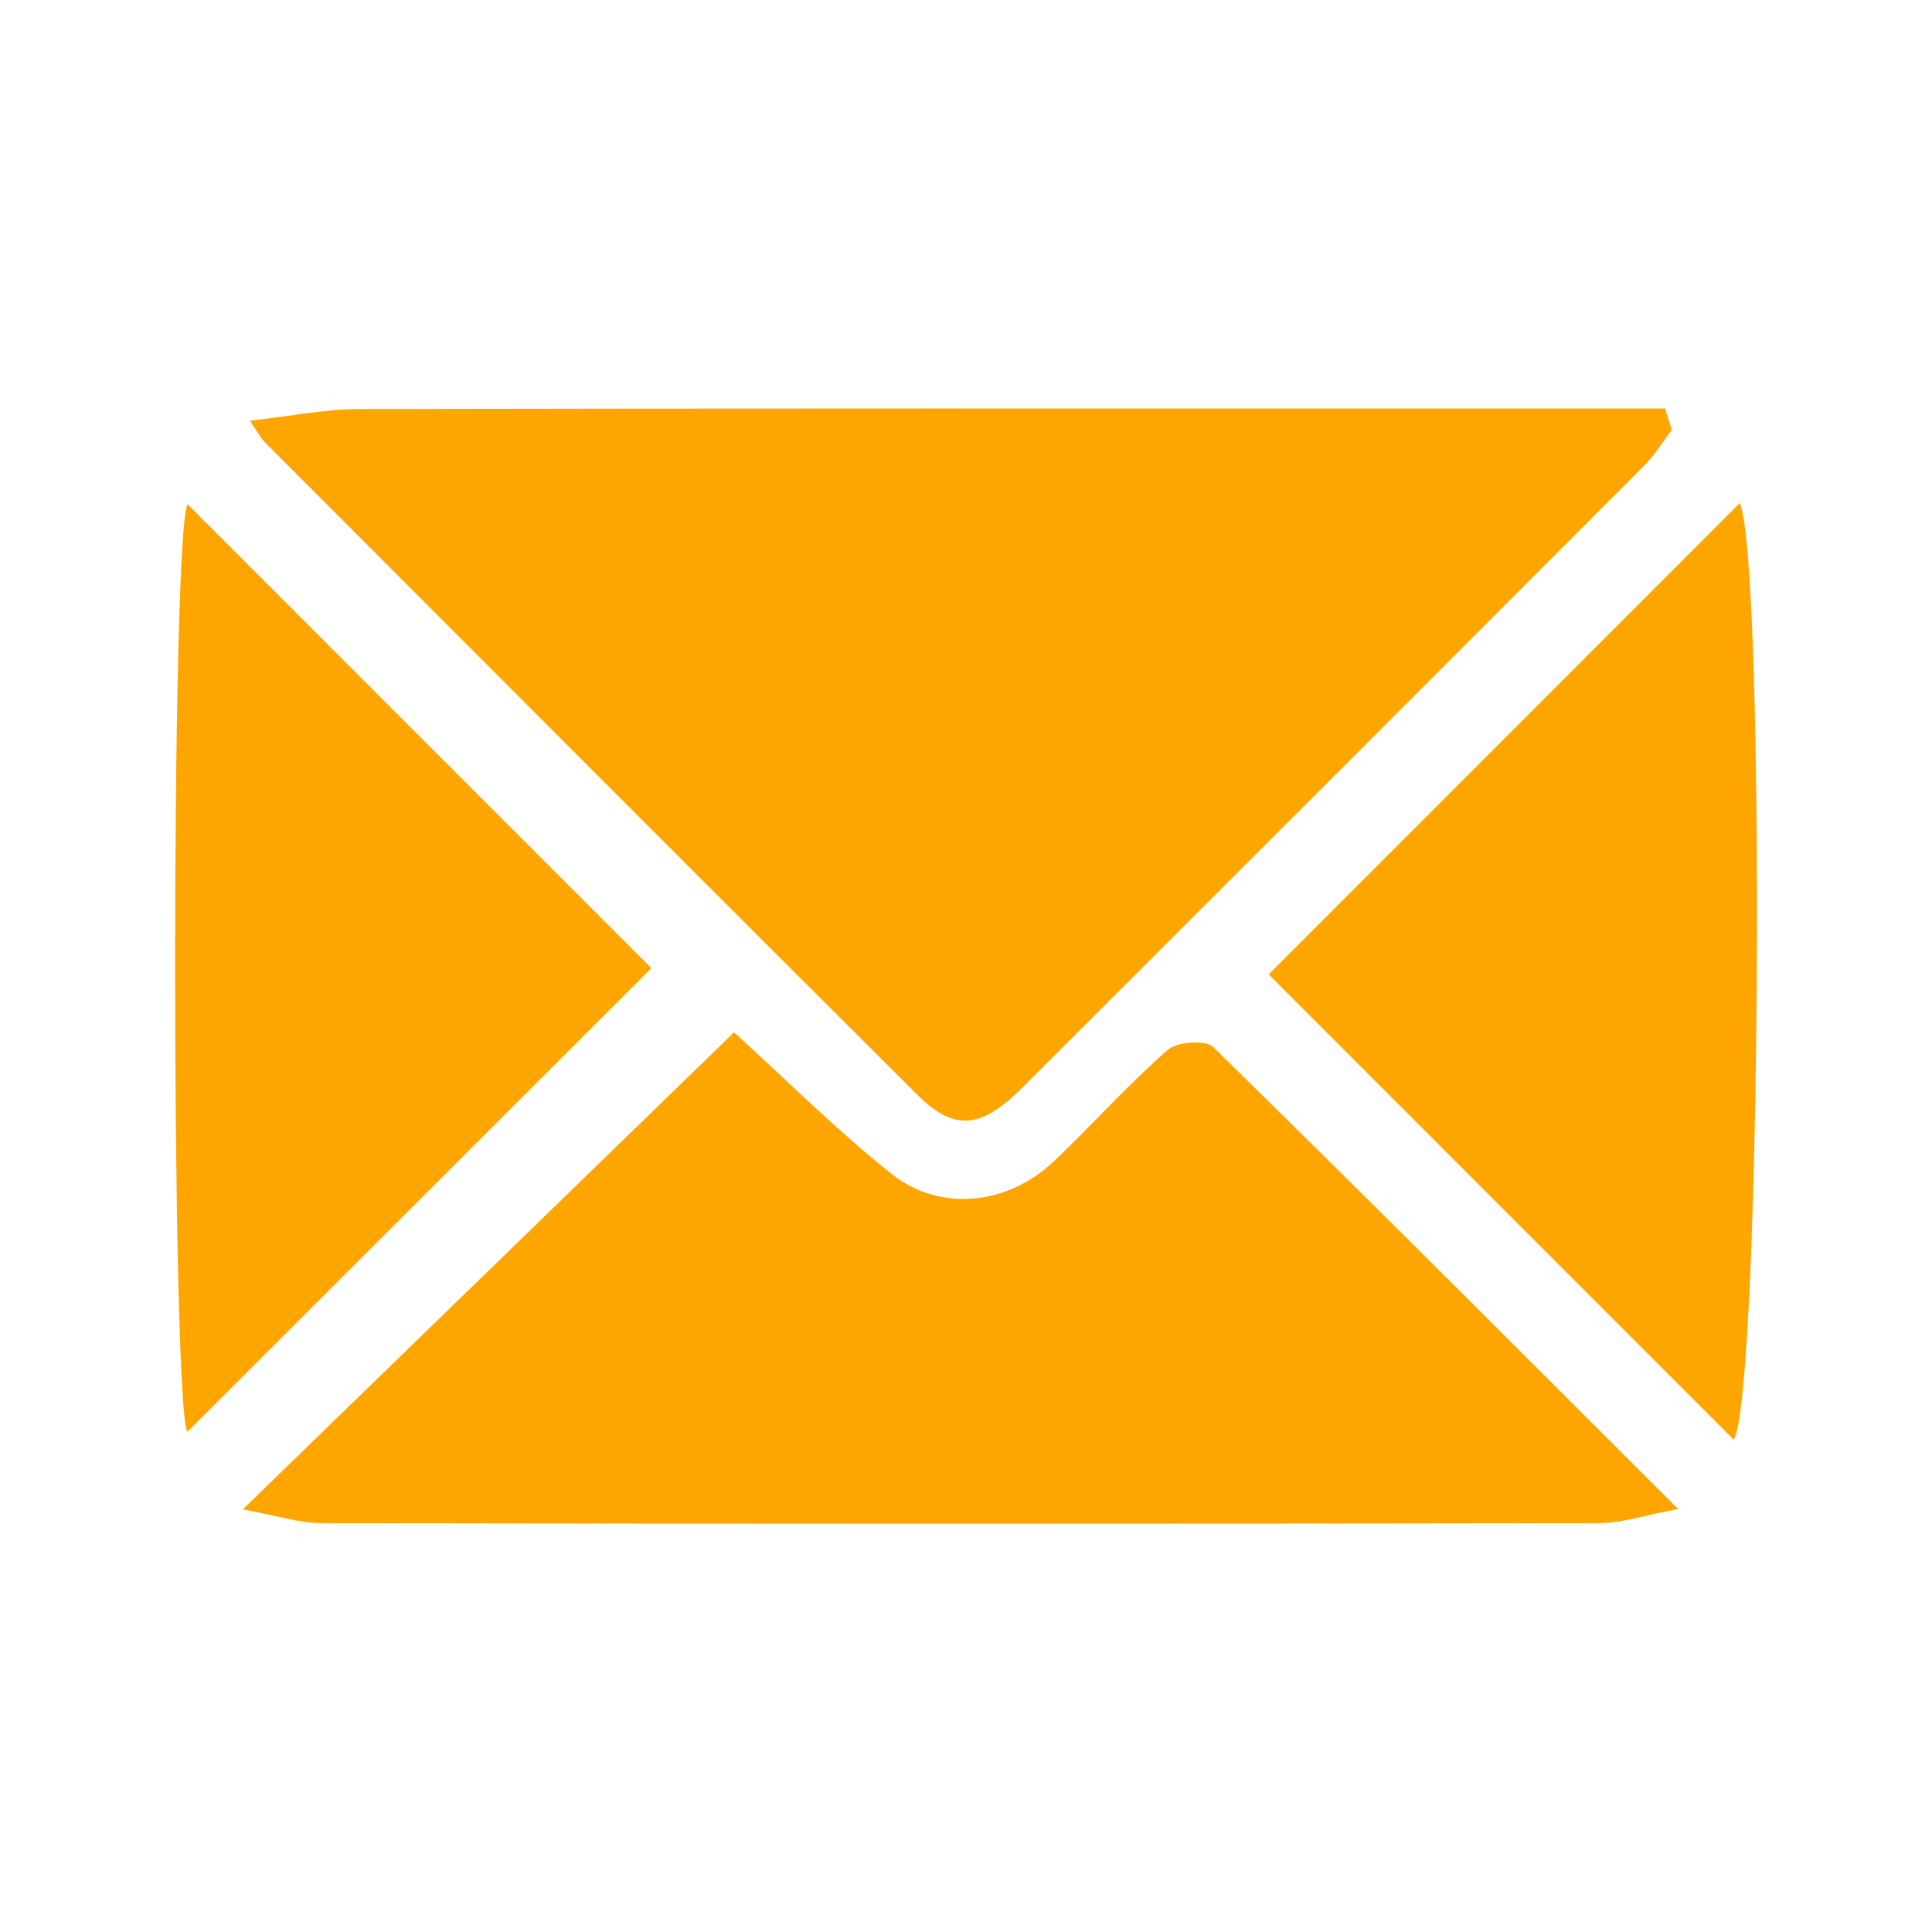 <svg xmlns="http://www.w3.org/2000/svg" id="Layer_1" data-name="Layer 1" viewBox="0 0 200 200"><defs><style> .cls-1 { fill: orange; stroke-width: 0px; } </style></defs><path class="cls-1" d="M173.05,44.52c-.93,1.22-1.74,2.56-2.81,3.64-21.44,21.49-42.9,42.95-64.38,64.4-4.31,4.3-7.06,4.59-10.9.77-22.56-22.47-45.05-45.02-67.55-67.55-.43-.43-.71-1.01-1.55-2.23,4.21-.47,7.83-1.21,11.46-1.21,38.81-.08,77.63-.05,116.44-.05h18.61c.23.75.47,1.5.7,2.24Z"></path><path class="cls-1" d="M75.99,106.87c5.52,5.01,10.63,10.14,16.26,14.62,5.09,4.06,12.12,3.25,16.91-1.33,3.95-3.78,7.61-7.87,11.71-11.47.98-.86,3.94-1.07,4.73-.29,15.85,15.52,31.51,31.22,48.12,47.81-3.41.63-5.8,1.46-8.19,1.46-44.08.08-88.15.08-132.23,0-2.3,0-4.6-.77-8.17-1.42,17.54-17.04,34.19-33.2,50.86-49.39Z"></path><path class="cls-1" d="M179.48,149.04c-16.28-16.29-32.63-32.65-48.15-48.17,16.07-16.08,32.52-32.53,48.78-48.8,2.68,6.6,2.18,92.25-.63,96.97Z"></path><path class="cls-1" d="M19.39,148.22c-1.66-3.07-1.71-93.18.03-96.02,16.07,16.07,32.28,32.29,48.01,48.02-15.35,15.34-31.8,31.78-48.03,48Z"></path></svg>